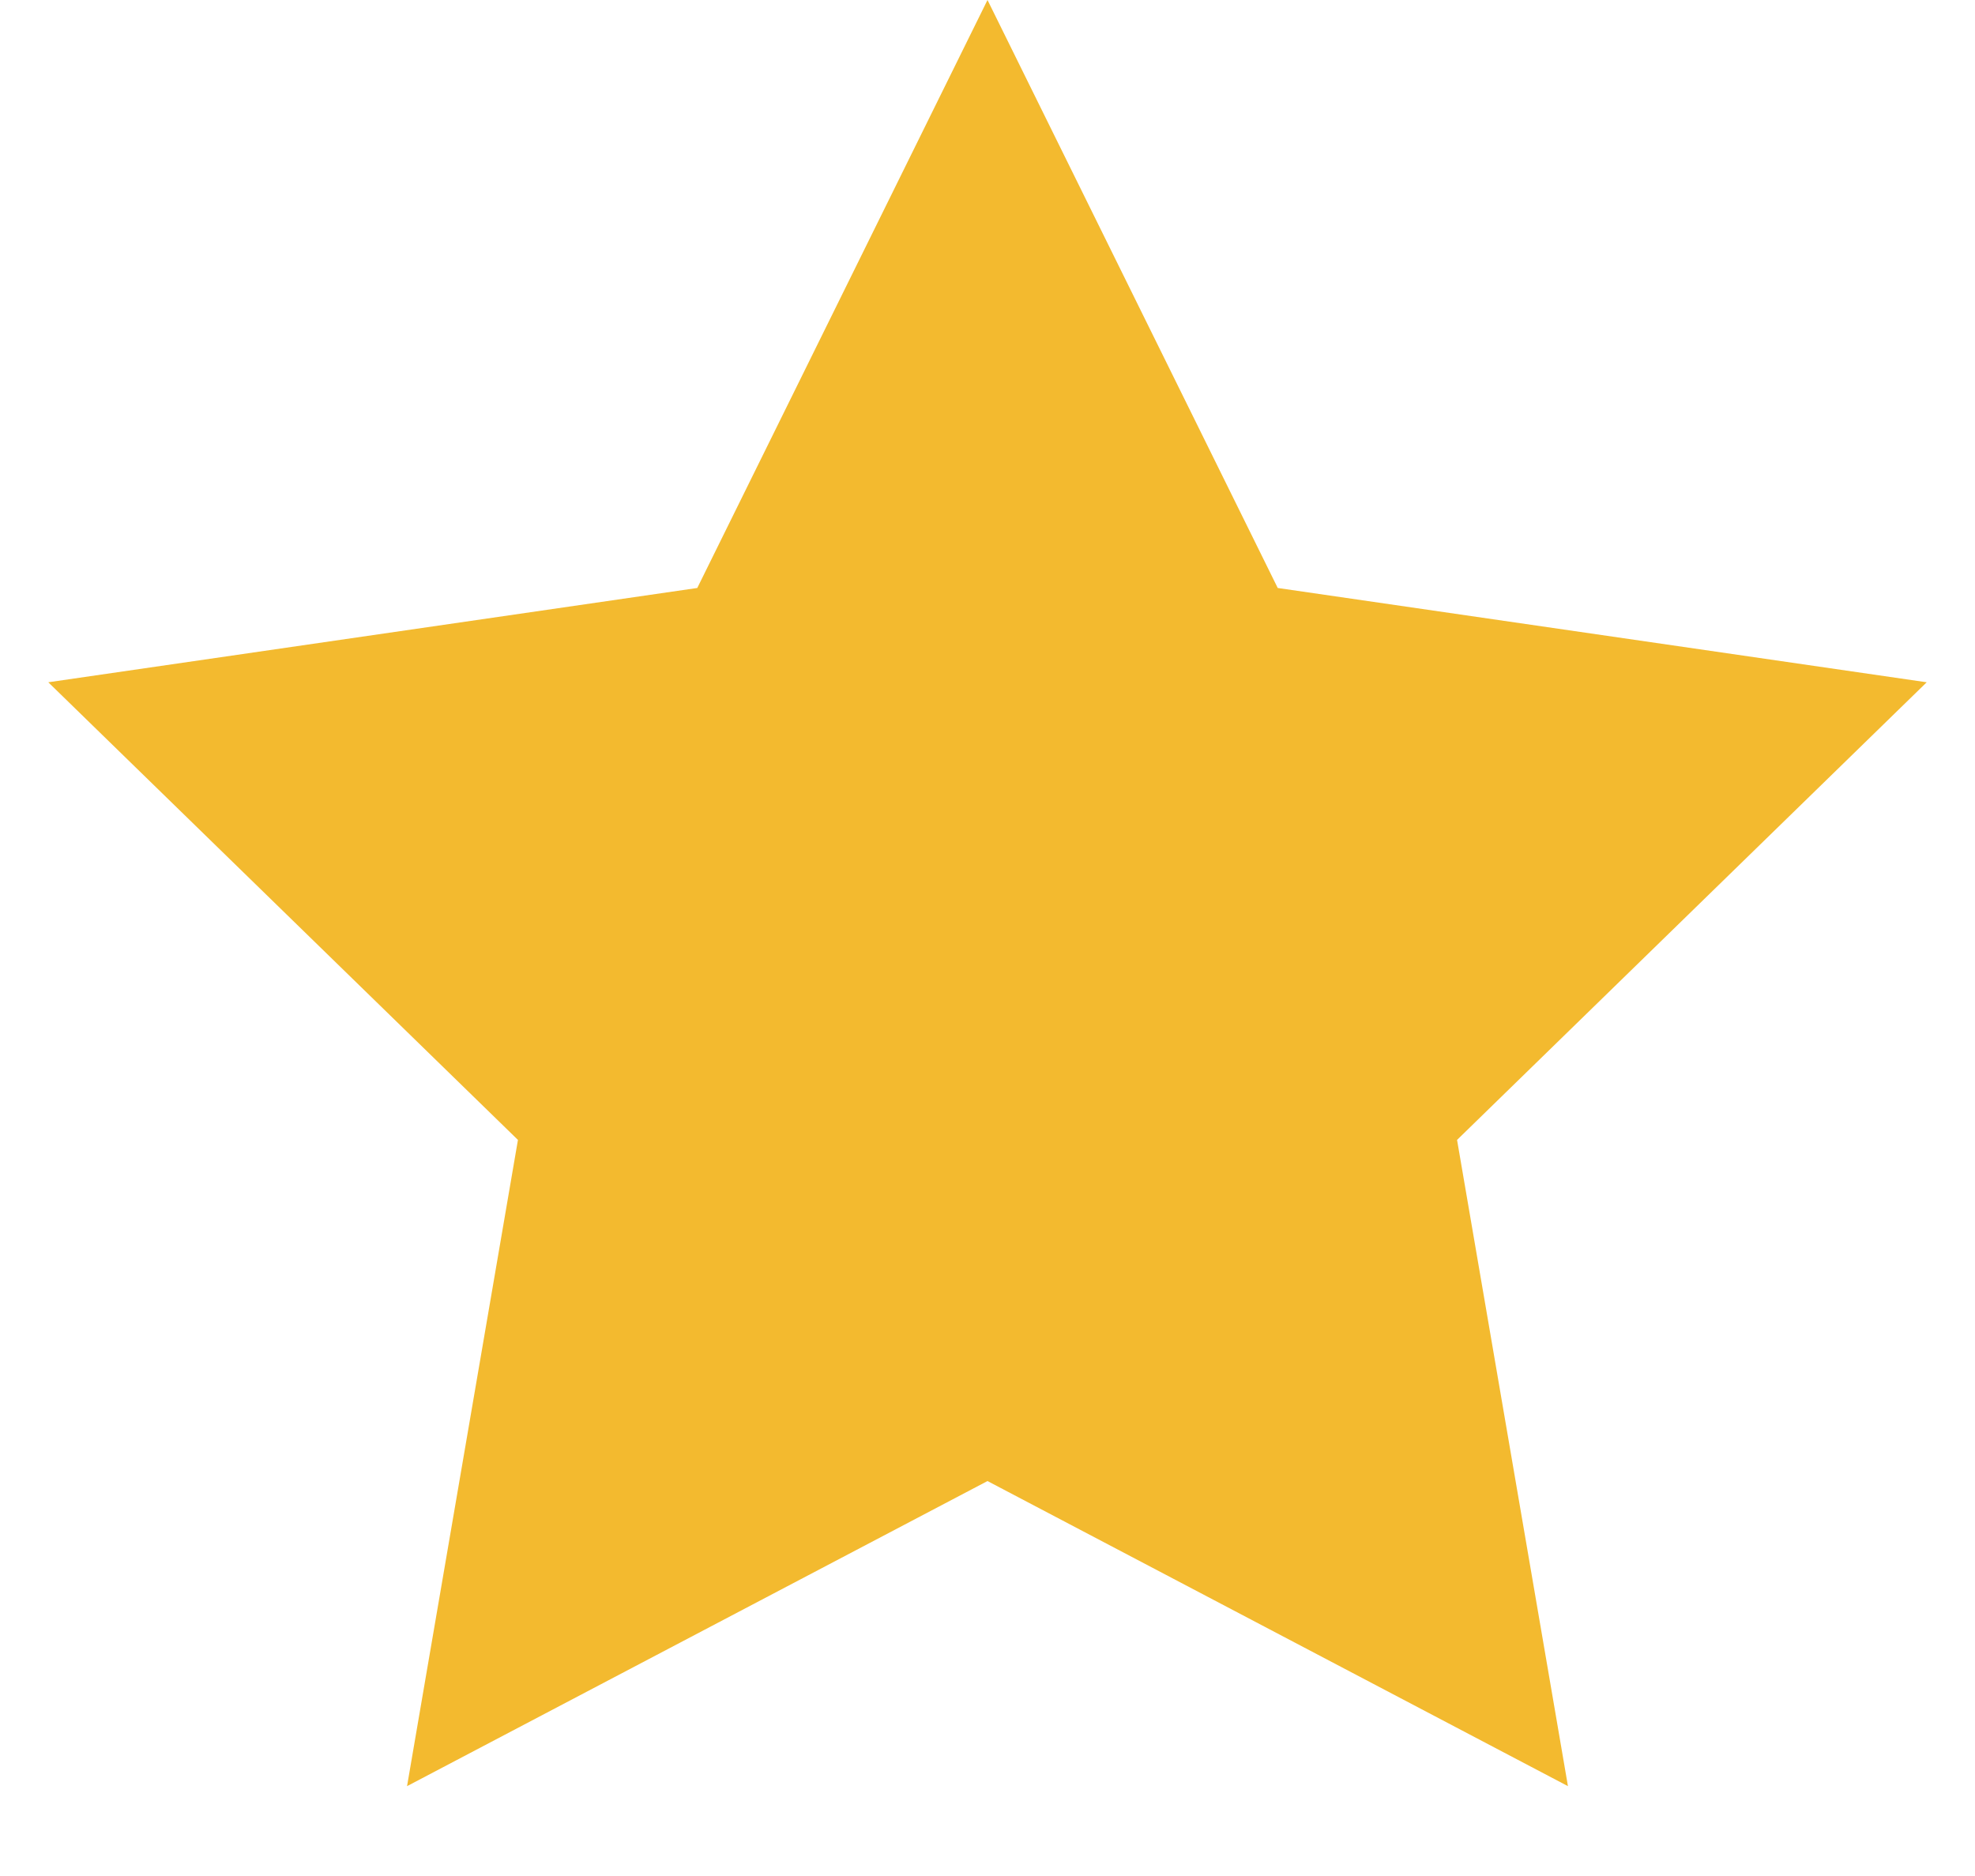 <svg width="20" height="19" viewBox="0 0 20 19" fill="none" xmlns="http://www.w3.org/2000/svg">
<path d="M10 0L12.939 5.955L19.511 6.91L14.755 11.545L15.878 18.09L10 15L4.122 18.09L5.245 11.545L0.489 6.91L7.061 5.955L10 0Z" fill="#F3BA2F"/>
</svg>
